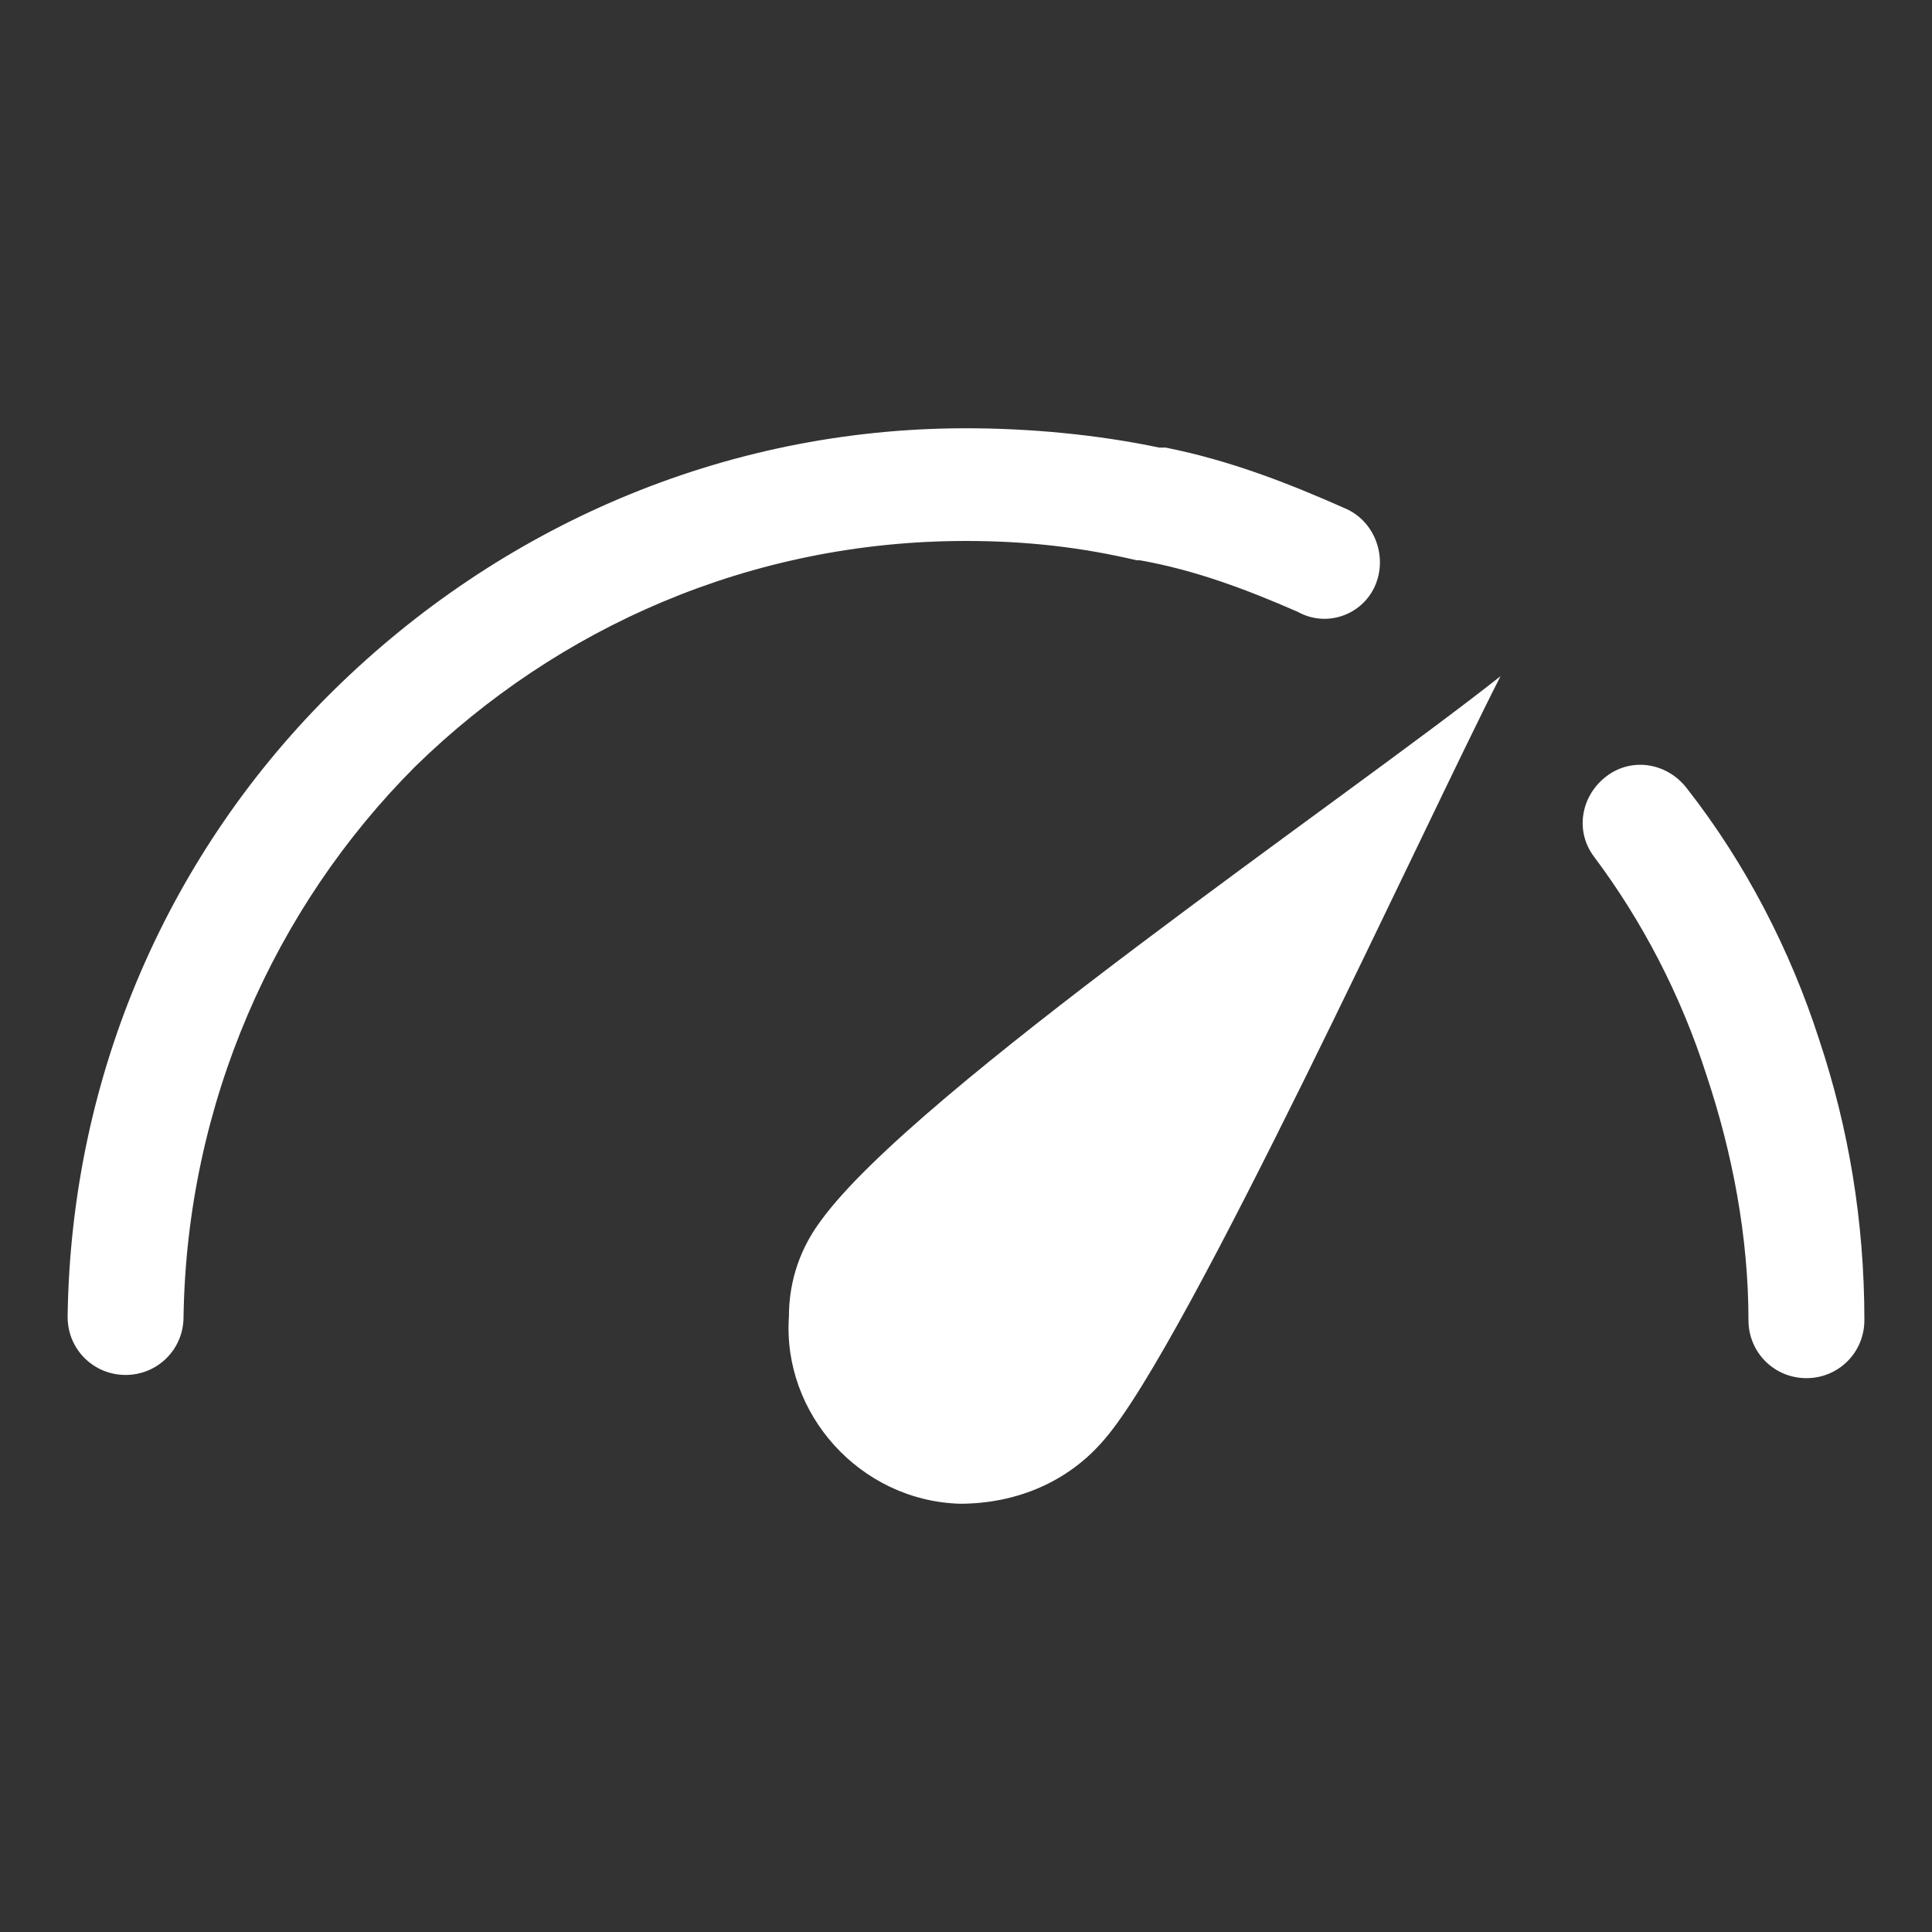 <?xml version="1.0" encoding="utf-8"?>
<!-- Generator: Adobe Illustrator 19.2.1, SVG Export Plug-In . SVG Version: 6.00 Build 0)  -->
<svg version="1.1" id="Layer_1" xmlns="http://www.w3.org/2000/svg" xmlns:xlink="http://www.w3.org/1999/xlink" x="0px" y="0px"
	 viewBox="0 0 60 60" style="enable-background:new 0 0 60 60;" xml:space="preserve">
<rect x="0" y="0" width="60" height="60" fill="#333333" stroke="none"/>
<style type="text/css">
	.st0{display:none;fill-rule:evenodd;clip-rule:evenodd;fill:#C7C1B2;}
	.st1{display:none;}
	.st2{display:inline;fill-rule:evenodd;clip-rule:evenodd;fill:#FFFFFF;}
	.st3{display:inline;fill:#FFFFFF;}
	
		.st4{display:inline;fill:none;stroke:#FFFFFF;stroke-width:0.37;stroke-linecap:round;stroke-linejoin:round;stroke-miterlimit:10;}
	.st5{display:inline;fill:none;stroke:#FFFFFF;stroke-width:0.37;stroke-miterlimit:10;}
	.st6{fill:#FFFFFF;}
</style>
<rect class="st0" width="60" height="60"/>
<g class="st1">
	<path class="st2" d="M30,2c8.7,0,15.8,7.1,15.8,15.8c0,8.7-7.1,15.8-15.8,15.8c-8.8,0-15.8-7.1-15.8-15.8C14.2,9.1,21.2,2,30,2
		L30,2z M41.2,35.2C49.7,39.3,55.5,48,55.5,58h-51c0-10,5.8-18.7,14.3-22.8c3.2,2.1,7.1,3.3,11.3,3.3S38,37.3,41.2,35.2L41.2,35.2z"
		/>
</g>
<g class="st1">
	<path class="st2" d="M30,2c11.2,0,20.2,9,20.2,20.2c0,6.5-5.3,15.5-10.6,23.2C38.5,47,31.6,58,30,58s-8.5-11-9.6-12.7
		C15.1,37.6,9.8,28.6,9.8,22.2C9.8,11,18.8,2,30,2L30,2z M30,13.2c5,0,9,4,9,9c0,5-4,9-9,9c-4.9,0-9-4-9-9
		C21,17.2,25.1,13.2,30,13.2L30,13.2z"/>
</g>
<g class="st1">
	<path class="st2" d="M27.8,3.9c-1.5,5.2,1.9,10.3,6.6,12.3c4.8,2.1,11,1.1,13.7-3.7C50.8,7.8,29.5-2.1,27.8,3.9L27.8,3.9z M25,41.8
		l-6.7,12.5c-0.8,1.5-1.4,2.6-1.8,3.4l0,0c0,0,0,0,0,0C16.3,58,16,58.1,15.7,58c-0.3-0.1-0.4-0.4-0.3-0.7c0,0,0,0,0,0l0,0
		c0.3-0.9,0.7-2,1.3-3.6l4.7-13.4c0.6,0.3,1.2,0.6,1.8,0.9C23.8,41.4,24.4,41.6,25,41.8L25,41.8z M21.4,18.8
		C5.2,23.1,13.9,35.1,24,39.5c10.1,4.4,24.7,2.7,17-12c-3.6,2-8.1,1.7-11.7,0.1C25.6,26,22.3,22.8,21.4,18.8L21.4,18.8z M27.6,12.7
		l-2.5,3.8L23,19.8c1.5,2.9,4.1,5.1,7,6.4c3,1.3,6.4,1.7,9.5,0.8l1-3.6l1.2-4.5c-2.7,0.4-5.4-0.1-7.9-1.2
		C31.3,16.6,29.1,14.9,27.6,12.7L27.6,12.7z M37.7,8.7c-3.2-1.4-5.6-3.2-5.2-4c0.4-0.8,3.3-0.3,6.5,1.1c3.2,1.4,5.5,3.2,5.2,4
		C43.8,10.6,40.9,10.1,37.7,8.7L37.7,8.7z"/>
</g>
<g class="st1">
	<path class="st2" d="M37.3,26.6V7.5c0-1.8,1.4-3.2,3.2-3.2s3.2,1.4,3.2,3.2v21c0,0.5,0.5,0.9,1.1,0.9c0.4,0,0.9-0.3,1-0.7V14
		c0-1.7,1.4-3.2,3.2-3.2c1.8,0,3.2,1.5,3.2,3.2c0,10.6,0,21.1,0,31.7c0,9.8-7.8,12.4-15.9,12.4c-5.4,0-10.6,0.2-14.2-4.8L8.4,34
		c-2.6-3.7,2.9-8.3,5.9-4.2l5.8,8.1V10c0-1.8,1.4-3.2,3.2-3.2c1.8,0,3.2,1.4,3.2,3.2c0,5.4,0,10.7,0,16.1c0,0.6,0.5,1.1,1.1,1.1
		c0.5,0,1-0.4,1.1-0.9v-21C28.7,3.5,30.2,2,32,2c1.7,0,3.2,1.4,3.2,3.2v21.2c0,0.5,0.5,0.9,1,0.9C36.7,27.4,37.1,27.1,37.3,26.6
		L37.3,26.6z"/>
</g>
<g class="st1">
	<path class="st3" d="M21.6,2.5c5.4,0,10.3,2.2,13.9,5.7c3.5,3.5,5.7,8.4,5.7,13.8c0,4.8-1.7,9.1-4.5,12.5l2.6,2.6l0.2-0.2
		c0.6-0.5,1.5-0.5,2.1,0L57.6,53c0.6,0.6,0.6,1.5,0,2l-2,2c-0.6,0.6-1.5,0.6-2,0L37.4,41c-0.6-0.6-0.6-1.5,0-2l0.2-0.2l-2.5-2.5
		c-3.5,3.4-8.2,5.4-13.5,5.4c-5.4,0-10.3-2.2-13.9-5.7C4.1,32.4,2,27.5,2,22.1S4.1,11.8,7.7,8.2C11.2,4.7,16.2,2.5,21.6,2.5
		L21.6,2.5z M34.6,21.9c0-7.1-5.9-13-13-13c-6.9,0-12.6,5.4-13,12.2l0,0c1-6.3,6.3-11.1,12.9-11.1c7.2,0,13,5.8,13,13
		c0,0.3,0,0.6,0,0.8C34.6,23.2,34.6,22.5,34.6,21.9L34.6,21.9z M33.6,10c-3.1-3.1-7.3-5-12.1-5s-9,1.9-12.1,5c-3.1,3.1-5,7.4-5,12.1
		c0,4.7,1.9,9,5,12.1c3.1,3.1,7.4,5,12.1,5s9-1.9,12.1-5c3.1-3.1,5-7.4,5-12.1C38.6,17.4,36.7,13.1,33.6,10L33.6,10z"/>
</g>
<g class="st1">
	<path class="st2" d="M58.1,30C52.5,18.8,42,11.2,30,11.2S7.6,18.8,1.9,30C7.6,41.3,18.1,48.8,30,48.8S52.5,41.3,58.1,30L58.1,30z
		 M33.4,28.6c-2.2,0-4-1.8-4-4c0-1.3,0.6-2.4,1.5-3.1l-0.8,0c-4.8,0-8.7,3.9-8.7,8.6c0,4.7,3.9,8.6,8.7,8.6c4.7,0,8.6-3.9,8.6-8.6
		c0-1.7-0.5-3.3-1.4-4.6C36.9,27.2,35.3,28.6,33.4,28.6L33.4,28.6z"/>
</g>
<g class="st1">
	<path class="st2" d="M9.1,7.6c7,0,13.9,0,20.9,0c6.9,0,13.9,0,20.9,0c-6.5,9.7-9.9,14.8-12,18c-1.4,2.1-2.5,3.7-3.2,4.8
		c-1.9,0-3.8,0-5.7,0c-1.9,0-3.8,0-5.7,0c-0.8-1.1-1.9-2.7-3.3-4.8C19,22.5,15.5,17.3,9.1,7.6L9.1,7.6z M8.3,5.9
		c7.2,0,14.4,0,21.7,0c7.2,0,14.4,0,21.6,0L54.8,2H5.2L8.3,5.9z M28.2,58c0.6-0.4,1.3-0.8,1.8-1.1c0.6-0.4,1.1-0.7,1.7-1
		c0.2-1.6,0.5-3.6,1-6.2c0.5-3.6,1.4-8.9,2.7-17.4c-1.4,0-2.9,0-4.6,0c-1.9,0-3.9,0-6,0c1.4,10.4,2.2,16.2,2.7,19.9
		C27.7,54.7,28,56.6,28.2,58L28.2,58z"/>
</g>
<g class="st1">
	<path class="st2" d="M52.4,51.8C51.8,55.3,42,58,30,58c-12.4,0-22.5-3-22.5-6.7v-0.1v-9.9v-0.1l0,0v0.1c0,3.6,10.1,6.7,22.5,6.7
		c12,0,21.7-2.8,22.4-6.3V51.8z M52.4,23.5C51.8,27,42,29.9,30,29.9c-12.4,0-22.5-3-22.5-6.7v-0.1v-9.9v-0.1l0,0v0.1
		c0,3.7,10.1,6.7,22.5,6.7c12,0,21.7-2.8,22.4-6.3V23.5z M52.5,13.1v10.4V13.1L52.5,13.1z M52.4,37.7C51.8,41.3,42,44.1,30,44.1
		c-12.4,0-22.5-3-22.5-6.7v-0.1v-9.9v-0.1l0,0v0.1c0,3.7,10.1,6.7,22.5,6.7c12,0,21.7-2.8,22.4-6.3V37.7z M52.5,27.3v10.4V27.3
		L52.5,27.3z M30,2c12.4,0,22.4,3,22.4,6.7c0,3.7-10,6.7-22.4,6.7s-22.5-3-22.5-6.7C7.5,5,17.6,2,30,2L30,2z M52.5,41.3v10.4V41.3
		L52.5,41.3z"/>
</g>
<g class="st1">
	<path class="st2" d="M46.6,7.2l3.9-3.5l7.6,8.4l-3.9,3.5L46.6,7.2z M18.3,32.7l7.5,8.4l-10.5,2.2L18.3,32.7z M19.5,31.5L45.2,8.5
		l7.5,8.4L27.1,39.9L19.5,31.5z"/>
	<path class="st4" d="M38,37.1v15.4c0,2-1.6,3.6-3.6,3.6H5.8c-2,0-3.6-1.6-3.6-3.6V23.9c0-2,1.6-3.6,3.6-3.6h18.8"/>
</g>
<g class="st1">
	<path class="st2" d="M18.9,9.1h36.9c1.2,0,2.1,0.9,2.1,2.1v23.5c0,1.2-0.9,2.1-2.1,2.1H18.9c-1.2,0-2.1-0.9-2.1-2.1V11.2
		C16.7,10,17.7,9.1,18.9,9.1L18.9,9.1z"/>
	<path class="st5" d="M51.1,36.9v4.4c0,1.2-0.9,2.1-2.1,2.1H12.1c-1.2,0-2.1-0.9-2.1-2.1V17.7c0-1.2,0.9-2.1,2.1-2.1h4.7"/>
	<path class="st5" d="M43.4,44.4v4.4c0,1.1-0.9,2.1-2.1,2.1H4.4c-1.1,0-2.1-0.9-2.1-2.1V25.2c0-1.2,1-2.1,2.1-2.1h4.8"/>
</g>
<g>
	<path class="st6" d="M5.7,40.9c0,1-0.8,1.8-1.8,1.8c-1,0-1.8-0.8-1.8-1.8c0.1-7.6,3.2-14.5,8.3-19.5s12-8.1,19.6-8.1
		c2,0,4.1,0.2,6,0.6l0.2,0c2,0.4,3.8,1.1,5.6,1.9c0.9,0.4,1.3,1.5,0.9,2.4c-0.4,0.9-1.5,1.3-2.4,0.8c-1.6-0.7-3.2-1.3-4.9-1.6
		l-0.1,0c-1.7-0.4-3.4-0.6-5.3-0.6c-6.7,0-12.7,2.7-17.1,7C8.5,28.2,5.8,34.3,5.7,40.9L5.7,40.9z M34.3,44.7c-1.1,1.3-2.7,2-4.5,2
		c-3.1-0.1-5.5-2.8-5.3-5.8c0-1.2,0.4-2.2,1-3c2.9-4,16.3-13.1,21.1-16.9C44.2,25.7,36.9,41.7,34.3,44.7L34.3,44.7z M49.5,26.6
		c-0.6-0.8-0.4-1.9,0.4-2.5c0.8-0.6,1.9-0.4,2.5,0.4c1.8,2.3,3.2,5,4.1,7.8c0.9,2.7,1.4,5.6,1.4,8.7c0,1-0.8,1.8-1.8,1.8
		c-1,0-1.8-0.8-1.8-1.8c0-2.6-0.5-5.2-1.3-7.6C52.2,30.9,51,28.6,49.5,26.6L49.5,26.6z"/>
</g>
</svg>
